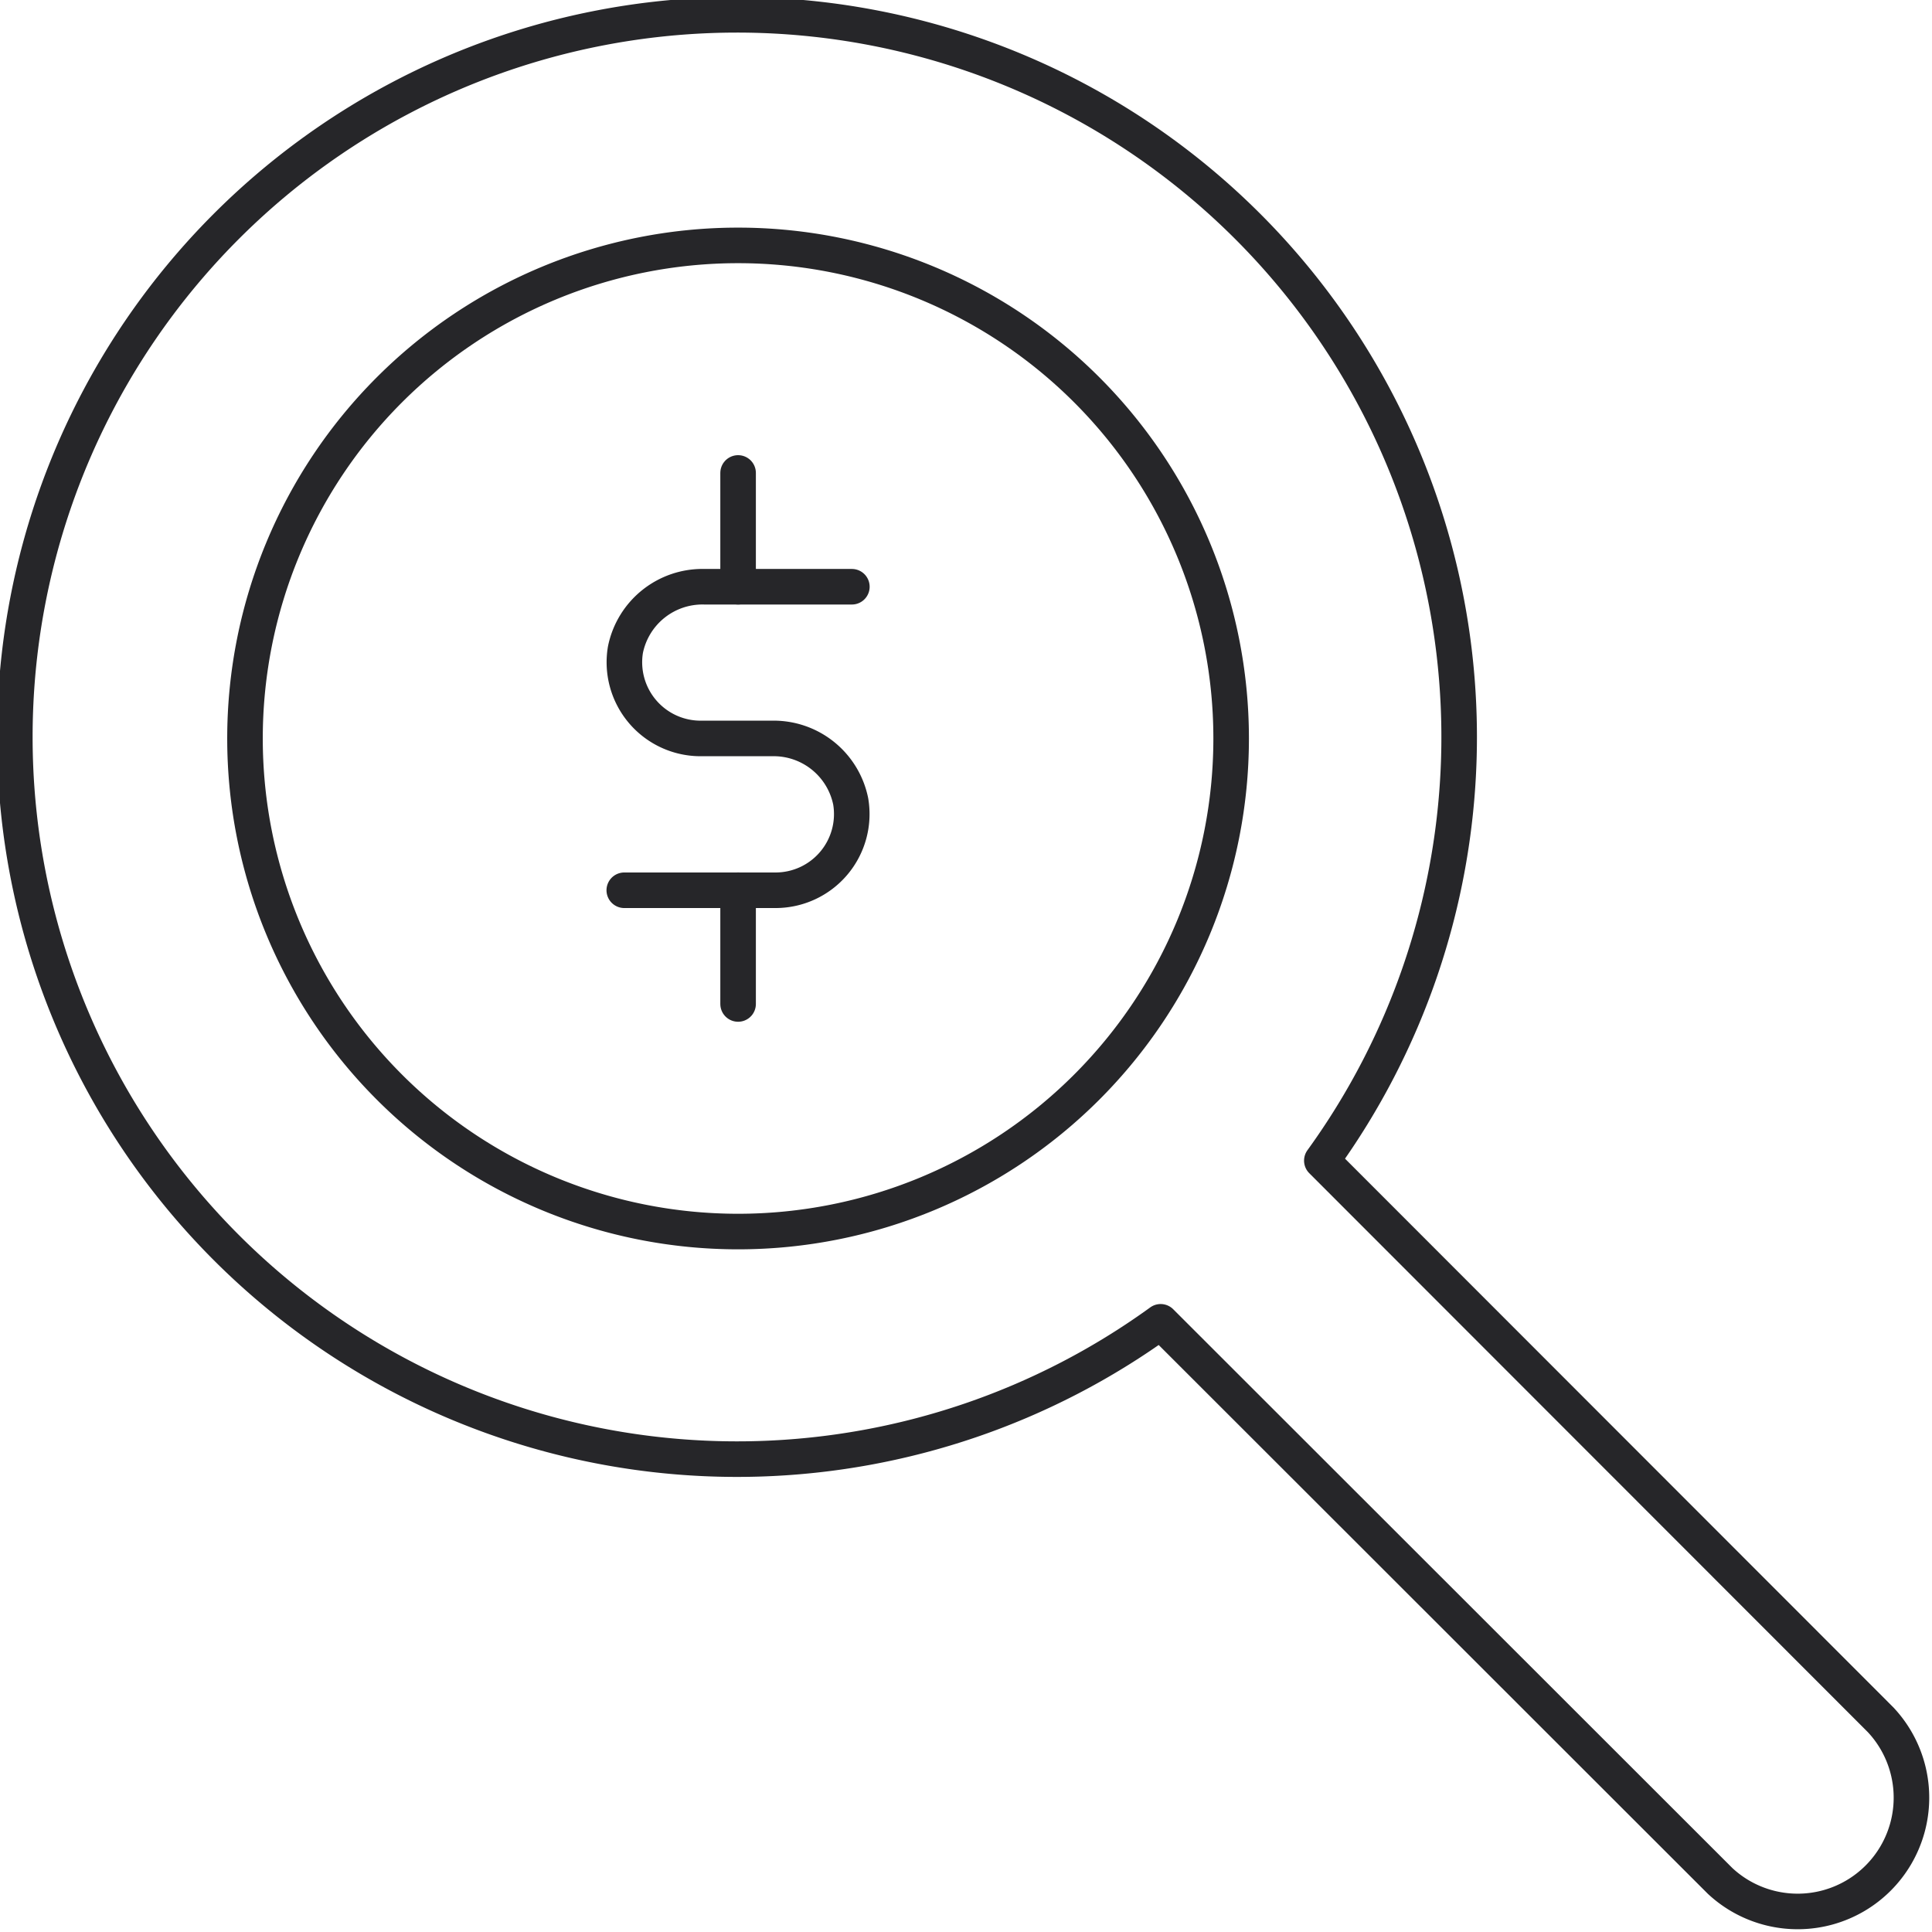 <svg xmlns="http://www.w3.org/2000/svg" width="81.5" height="81.5" viewBox="0 0 81.5 81.5"><defs><style>.a,.b{fill:none;stroke:#262629;stroke-linejoin:round;stroke-width:1.5px;}.b{stroke-linecap:round;}</style></defs><g transform="translate(-0.78 -0.79)"><path class="a" d="M28.321,49.142a20.8,20.8,0,1,0-20.8-20.8A20.8,20.8,0,0,0,28.321,49.142Z" transform="translate(3.594 3.6)"/><path class="a" d="M80.126,73.351,56.541,49.75a30.464,30.464,0,1,0-6.8,6.8l23.6,23.585a4.8,4.8,0,0,0,6.784-6.784Z" transform="translate(0 0)"/><path class="b" d="M27.12,16.54H20.9A3.315,3.315,0,0,0,17.568,19.2,3.214,3.214,0,0,0,20.72,22.94h3.024A3.315,3.315,0,0,1,27.072,25.6a3.214,3.214,0,0,1-3.152,3.744h-6.4" transform="translate(9.595 9.001)"/><path class="b" d="M20.52,13.54v4.8" transform="translate(11.396 7.201)"/><path class="b" d="M20.52,24.54v4.8" transform="translate(11.396 13.802)"/></g></svg>